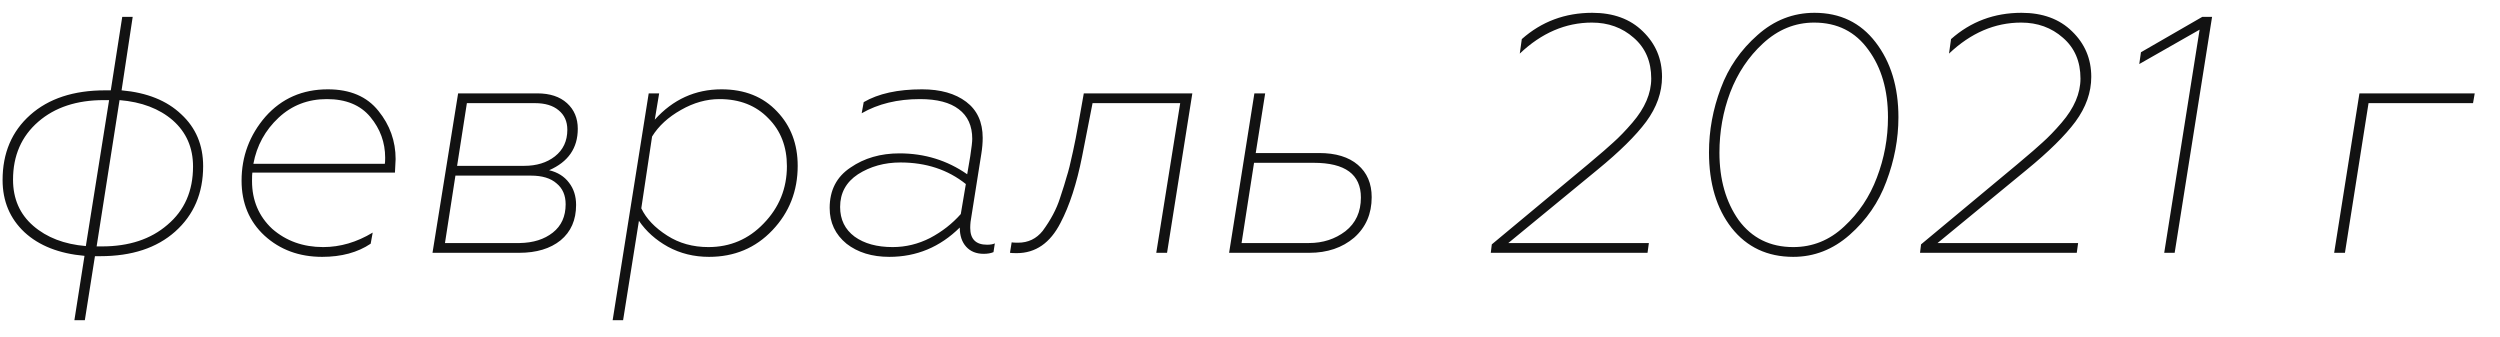 <?xml version="1.0" encoding="UTF-8"?> <svg xmlns="http://www.w3.org/2000/svg" width="89" height="12" viewBox="0 0 89 12" fill="none"> <path d="M3.74 3.216H3.944L4.352 0.6H4.724L4.328 3.216C5.232 3.296 5.94 3.58 6.452 4.068C6.972 4.548 7.232 5.164 7.232 5.916C7.232 6.876 6.9 7.652 6.236 8.244C5.58 8.828 4.692 9.12 3.572 9.12H3.38L3.02 11.4H2.648L3.008 9.108C2.104 9.028 1.392 8.748 0.872 8.268C0.352 7.78 0.092 7.16 0.092 6.408C0.092 5.448 0.42 4.676 1.076 4.092C1.732 3.508 2.62 3.216 3.74 3.216ZM4.256 3.564L3.44 8.772H3.632C4.592 8.772 5.368 8.516 5.96 8.004C6.568 7.492 6.872 6.8 6.872 5.928C6.872 5.256 6.632 4.708 6.152 4.284C5.672 3.868 5.04 3.628 4.256 3.564ZM3.056 8.76L3.884 3.564H3.692C2.732 3.564 1.956 3.82 1.364 4.332C0.764 4.852 0.464 5.54 0.464 6.396C0.464 7.076 0.704 7.624 1.184 8.04C1.664 8.456 2.288 8.696 3.056 8.76ZM11.504 8.796C12.112 8.796 12.7 8.624 13.268 8.28L13.196 8.676C12.732 8.988 12.156 9.144 11.468 9.144C10.652 9.144 9.968 8.892 9.416 8.388C8.872 7.884 8.6 7.232 8.6 6.432C8.6 5.568 8.884 4.808 9.452 4.152C10.028 3.504 10.768 3.18 11.672 3.18C12.464 3.18 13.064 3.436 13.472 3.948C13.88 4.452 14.084 5.024 14.084 5.664C14.084 5.728 14.076 5.888 14.06 6.144H8.984C8.976 6.184 8.972 6.284 8.972 6.444C8.972 7.132 9.212 7.7 9.692 8.148C10.188 8.58 10.792 8.796 11.504 8.796ZM11.636 3.528C10.964 3.528 10.392 3.748 9.92 4.188C9.44 4.636 9.14 5.184 9.02 5.832H13.7C13.708 5.792 13.712 5.72 13.712 5.616C13.712 5.072 13.536 4.588 13.184 4.164C12.832 3.74 12.316 3.528 11.636 3.528ZM15.397 9L16.309 3.324H19.129C19.577 3.324 19.929 3.44 20.185 3.672C20.441 3.904 20.569 4.208 20.569 4.584C20.569 5.272 20.229 5.764 19.549 6.06C19.853 6.132 20.089 6.28 20.257 6.504C20.425 6.72 20.509 6.984 20.509 7.296C20.509 7.832 20.325 8.252 19.957 8.556C19.589 8.852 19.097 9 18.481 9H15.397ZM19.045 3.672H16.621L16.273 5.904H18.661C19.101 5.904 19.465 5.792 19.753 5.568C20.049 5.336 20.197 5.02 20.197 4.62C20.197 4.324 20.093 4.092 19.885 3.924C19.685 3.756 19.405 3.672 19.045 3.672ZM15.841 8.652H18.505C18.985 8.644 19.377 8.52 19.681 8.28C19.985 8.04 20.137 7.704 20.137 7.272C20.137 6.952 20.029 6.704 19.813 6.528C19.605 6.344 19.301 6.252 18.901 6.252H16.213L15.841 8.652ZM22.746 7.86L22.182 11.4H21.81L23.094 3.324H23.466L23.31 4.26C23.958 3.54 24.75 3.18 25.686 3.18C26.51 3.18 27.17 3.444 27.666 3.972C28.154 4.484 28.398 5.128 28.398 5.904C28.398 6.8 28.098 7.564 27.498 8.196C26.898 8.828 26.146 9.144 25.242 9.144C24.706 9.144 24.218 9.024 23.778 8.784C23.346 8.544 23.002 8.236 22.746 7.86ZM25.614 3.528C25.15 3.528 24.694 3.656 24.246 3.912C23.79 4.168 23.446 4.484 23.214 4.86L22.83 7.416C23.006 7.784 23.314 8.108 23.754 8.388C24.178 8.66 24.666 8.796 25.218 8.796C25.994 8.796 26.65 8.516 27.186 7.956C27.738 7.388 28.014 6.708 28.014 5.916C28.014 5.22 27.794 4.652 27.354 4.212C26.914 3.756 26.334 3.528 25.614 3.528ZM30.676 4.032L30.748 3.636C31.268 3.332 31.96 3.18 32.824 3.18C33.48 3.18 34.004 3.328 34.396 3.624C34.788 3.92 34.984 4.348 34.984 4.908C34.984 5.084 34.968 5.272 34.936 5.472L34.588 7.668C34.556 7.828 34.54 7.976 34.54 8.112C34.54 8.512 34.74 8.712 35.14 8.712C35.26 8.712 35.352 8.696 35.416 8.664L35.368 8.976C35.272 9.016 35.156 9.036 35.02 9.036C34.756 9.036 34.548 8.952 34.396 8.784C34.244 8.616 34.168 8.388 34.168 8.1C33.464 8.796 32.628 9.144 31.66 9.144C31.044 9.144 30.536 8.988 30.136 8.676C29.736 8.348 29.536 7.924 29.536 7.404C29.536 6.772 29.784 6.292 30.28 5.964C30.768 5.628 31.348 5.46 32.02 5.46C32.916 5.46 33.72 5.708 34.432 6.204L34.54 5.568C34.588 5.256 34.612 5.048 34.612 4.944C34.612 4.48 34.452 4.128 34.132 3.888C33.82 3.648 33.36 3.528 32.752 3.528C31.952 3.528 31.26 3.696 30.676 4.032ZM34.204 7.62L34.384 6.552C33.744 6.04 32.968 5.784 32.056 5.784C31.488 5.784 30.984 5.924 30.544 6.204C30.12 6.484 29.908 6.872 29.908 7.368C29.908 7.816 30.08 8.168 30.424 8.424C30.768 8.672 31.22 8.796 31.78 8.796C32.244 8.796 32.688 8.688 33.112 8.472C33.536 8.248 33.9 7.964 34.204 7.62ZM35.955 9L36.015 8.628C36.055 8.636 36.131 8.64 36.243 8.64C36.603 8.64 36.895 8.5 37.119 8.22C37.407 7.828 37.611 7.444 37.731 7.068C37.851 6.708 37.931 6.452 37.971 6.3C38.035 6.108 38.111 5.804 38.199 5.388C38.263 5.1 38.327 4.772 38.391 4.404L38.583 3.324H42.447L41.547 9H41.163L42.015 3.672H38.895L38.523 5.568C38.331 6.536 38.075 7.324 37.755 7.932C37.387 8.652 36.867 9.012 36.195 9.012C36.075 9.012 35.995 9.008 35.955 9ZM44.704 5.448H46.96C47.552 5.448 48.012 5.588 48.34 5.868C48.668 6.148 48.832 6.532 48.832 7.02C48.832 7.612 48.624 8.092 48.208 8.46C47.784 8.82 47.252 9 46.612 9H43.756L44.656 3.324H45.04L44.704 5.448ZM44.2 8.652H46.6C47.096 8.652 47.528 8.512 47.896 8.232C48.264 7.944 48.448 7.544 48.448 7.032C48.448 6.208 47.888 5.796 46.768 5.796H44.644L44.2 8.652ZM54.104 1.908L54.176 1.392C54.88 0.768 55.716 0.456 56.684 0.456C57.436 0.456 58.036 0.676 58.484 1.116C58.94 1.556 59.168 2.096 59.168 2.736C59.168 3.288 58.98 3.82 58.604 4.332C58.236 4.828 57.656 5.4 56.864 6.048L53.696 8.652H58.7L58.652 9H53.072L53.108 8.7L56.54 5.844C56.988 5.468 57.284 5.212 57.428 5.076C57.644 4.884 57.872 4.648 58.112 4.368C58.56 3.848 58.784 3.324 58.784 2.796C58.784 2.188 58.576 1.704 58.16 1.344C57.752 0.984 57.256 0.804 56.672 0.804C55.736 0.804 54.88 1.172 54.104 1.908ZM64.596 0.456C65.508 0.456 66.232 0.804 66.768 1.5C67.312 2.204 67.584 3.096 67.584 4.176C67.584 4.944 67.44 5.708 67.152 6.468C66.88 7.204 66.444 7.836 65.844 8.364C65.252 8.884 64.584 9.144 63.84 9.144C62.92 9.144 62.188 8.8 61.644 8.112C61.108 7.424 60.84 6.528 60.84 5.424C60.84 4.648 60.98 3.888 61.26 3.144C61.532 2.408 61.968 1.776 62.568 1.248C63.16 0.72 63.836 0.456 64.596 0.456ZM63.84 8.796C64.528 8.796 65.132 8.552 65.652 8.064C66.172 7.584 66.56 7.004 66.816 6.324C67.08 5.636 67.212 4.92 67.212 4.176C67.212 3.208 66.98 2.408 66.516 1.776C66.052 1.128 65.408 0.804 64.584 0.804C63.904 0.804 63.296 1.052 62.76 1.548C62.248 2.02 61.86 2.6 61.596 3.288C61.34 3.968 61.212 4.684 61.212 5.436C61.212 6.388 61.44 7.188 61.896 7.836C62.368 8.476 63.016 8.796 63.84 8.796ZM69.385 1.908L69.457 1.392C70.161 0.768 70.997 0.456 71.965 0.456C72.717 0.456 73.317 0.676 73.765 1.116C74.221 1.556 74.449 2.096 74.449 2.736C74.449 3.288 74.261 3.82 73.885 4.332C73.517 4.828 72.937 5.4 72.145 6.048L68.977 8.652H73.981L73.933 9H68.353L68.389 8.7L71.821 5.844C72.269 5.468 72.565 5.212 72.709 5.076C72.925 4.884 73.153 4.648 73.393 4.368C73.841 3.848 74.065 3.324 74.065 2.796C74.065 2.188 73.857 1.704 73.441 1.344C73.033 0.984 72.537 0.804 71.953 0.804C71.017 0.804 70.161 1.172 69.385 1.908ZM77.418 9H77.046L78.306 1.056L76.158 2.28L76.218 1.86L78.402 0.6H78.75L77.418 9ZM83.096 9L83.996 3.324H88.1L88.04 3.672H84.32L83.48 9H83.096Z" fill="#121212"></path> </svg> 